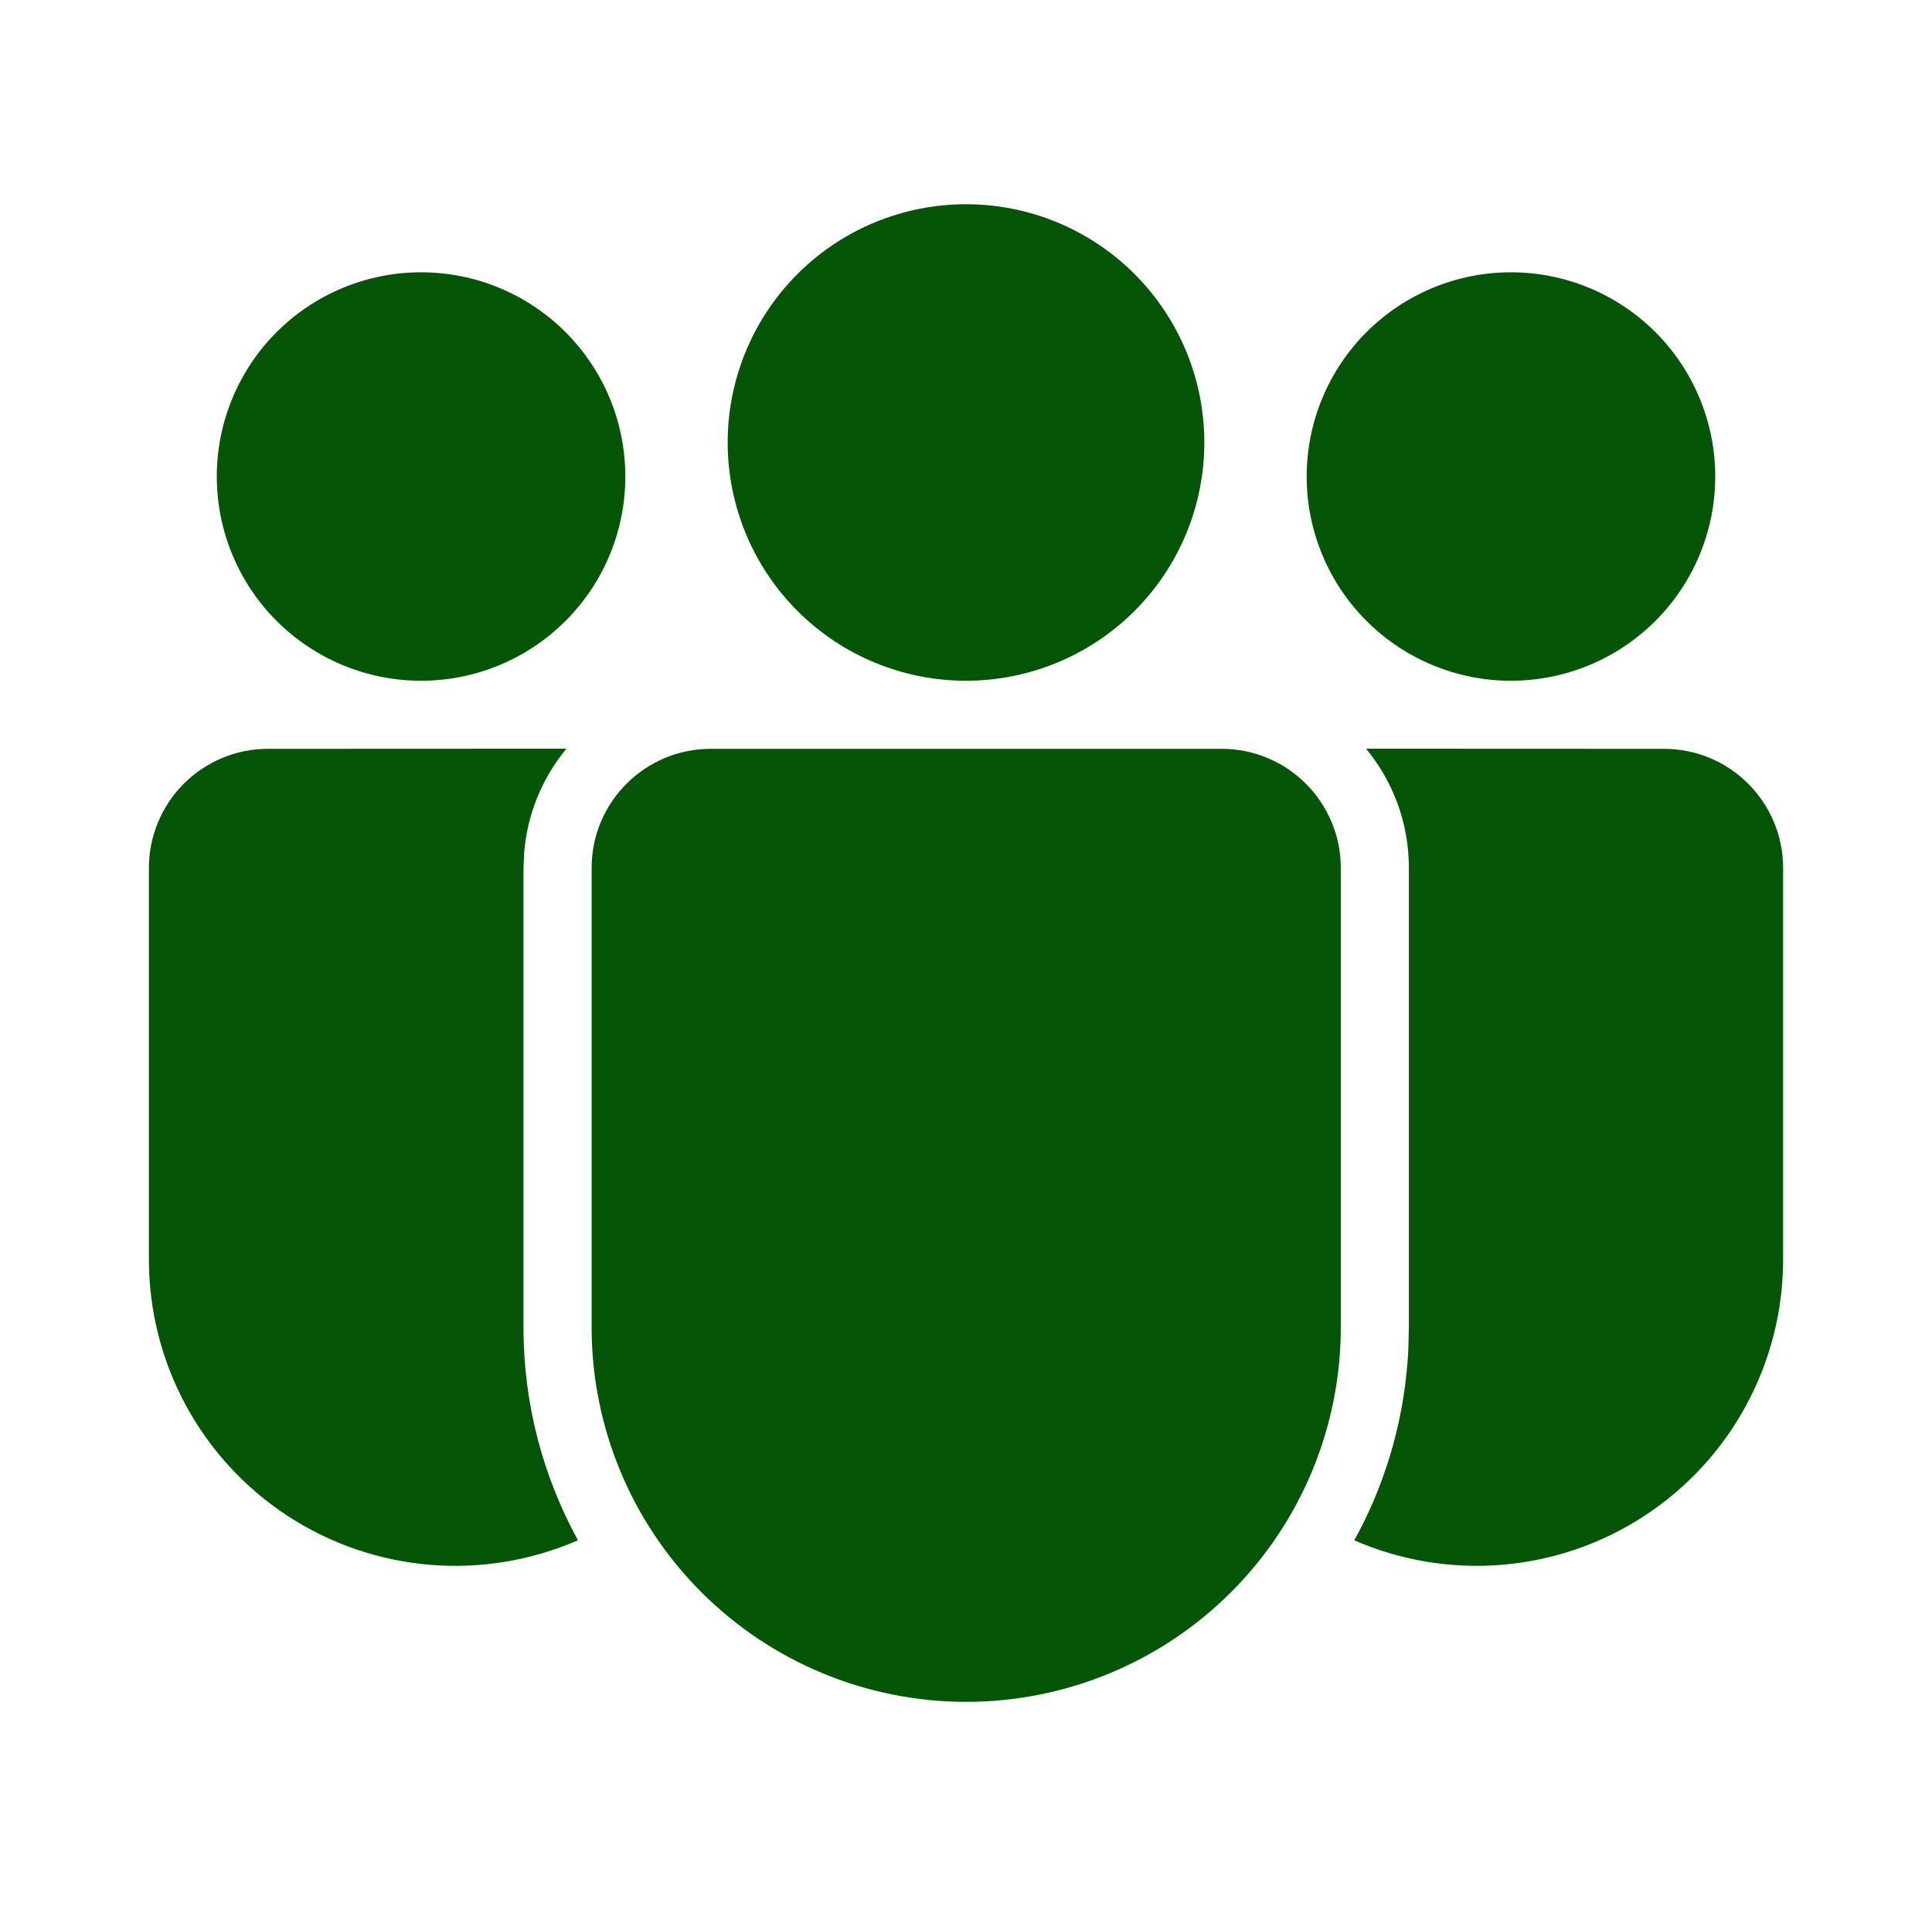 <svg width="76" height="75" viewBox="0 0 76 75" fill="none" xmlns="http://www.w3.org/2000/svg">
<path d="M48.056 29.464C50.643 29.464 52.743 31.564 52.743 34.152V52.229C52.743 56.137 51.191 59.885 48.427 62.648C45.664 65.412 41.916 66.964 38.008 66.964C34.1 66.964 30.352 65.412 27.589 62.648C24.826 59.885 23.273 56.137 23.273 52.229V34.152C23.273 31.564 25.371 29.464 27.961 29.464H48.056ZM10.545 29.464L22.282 29.459C21.317 30.622 20.736 32.056 20.619 33.562L20.592 34.152V52.229C20.592 55.264 21.372 58.12 22.735 60.605C20.9 61.407 18.894 61.738 16.899 61.57C14.904 61.402 12.982 60.74 11.307 59.642C9.632 58.545 8.256 57.048 7.305 55.286C6.354 53.524 5.856 51.553 5.857 49.551V34.152C5.857 33.536 5.979 32.926 6.215 32.357C6.45 31.788 6.796 31.271 7.231 30.836C7.667 30.401 8.184 30.056 8.753 29.82C9.322 29.585 9.929 29.464 10.545 29.464ZM53.737 29.459L65.456 29.464C68.043 29.464 70.143 31.564 70.143 34.152V49.553C70.144 51.555 69.646 53.525 68.695 55.286C67.745 57.047 66.37 58.543 64.696 59.64C63.022 60.737 61.101 61.4 59.107 61.569C57.113 61.738 55.108 61.408 53.273 60.608L53.423 60.335C54.573 58.157 55.272 55.703 55.4 53.103L55.422 52.229V34.152C55.422 32.368 54.79 30.734 53.737 29.459ZM38 8.036C39.231 8.036 40.45 8.278 41.588 8.749C42.725 9.22 43.759 9.911 44.629 10.781C45.5 11.652 46.191 12.686 46.662 13.823C47.133 14.96 47.375 16.18 47.375 17.411C47.375 18.642 47.133 19.861 46.662 20.998C46.191 22.136 45.5 23.169 44.629 24.04C43.759 24.91 42.725 25.601 41.588 26.072C40.45 26.543 39.231 26.786 38 26.786C35.514 26.786 33.129 25.798 31.371 24.04C29.613 22.282 28.625 19.897 28.625 17.411C28.625 14.924 29.613 12.54 31.371 10.781C33.129 9.023 35.514 8.036 38 8.036ZM59.437 10.714C60.492 10.714 61.537 10.922 62.512 11.326C63.487 11.73 64.373 12.322 65.119 13.068C65.865 13.814 66.457 14.7 66.861 15.675C67.265 16.65 67.473 17.695 67.473 18.75C67.473 19.805 67.265 20.85 66.861 21.825C66.457 22.8 65.865 23.686 65.119 24.432C64.373 25.178 63.487 25.77 62.512 26.174C61.537 26.578 60.492 26.786 59.437 26.786C57.306 26.786 55.262 25.939 53.755 24.432C52.248 22.925 51.401 20.881 51.401 18.75C51.401 16.619 52.248 14.575 53.755 13.068C55.262 11.561 57.306 10.714 59.437 10.714ZM16.564 10.714C17.619 10.714 18.664 10.922 19.639 11.326C20.614 11.73 21.5 12.322 22.246 13.068C22.992 13.814 23.584 14.7 23.988 15.675C24.392 16.65 24.599 17.695 24.599 18.75C24.599 19.805 24.392 20.85 23.988 21.825C23.584 22.8 22.992 23.686 22.246 24.432C21.5 25.178 20.614 25.77 19.639 26.174C18.664 26.578 17.619 26.786 16.564 26.786C14.432 26.786 12.389 25.939 10.882 24.432C9.375 22.925 8.528 20.881 8.528 18.75C8.528 16.619 9.375 14.575 10.882 13.068C12.389 11.561 14.432 10.714 16.564 10.714Z" fill="#045606"/>
</svg>
